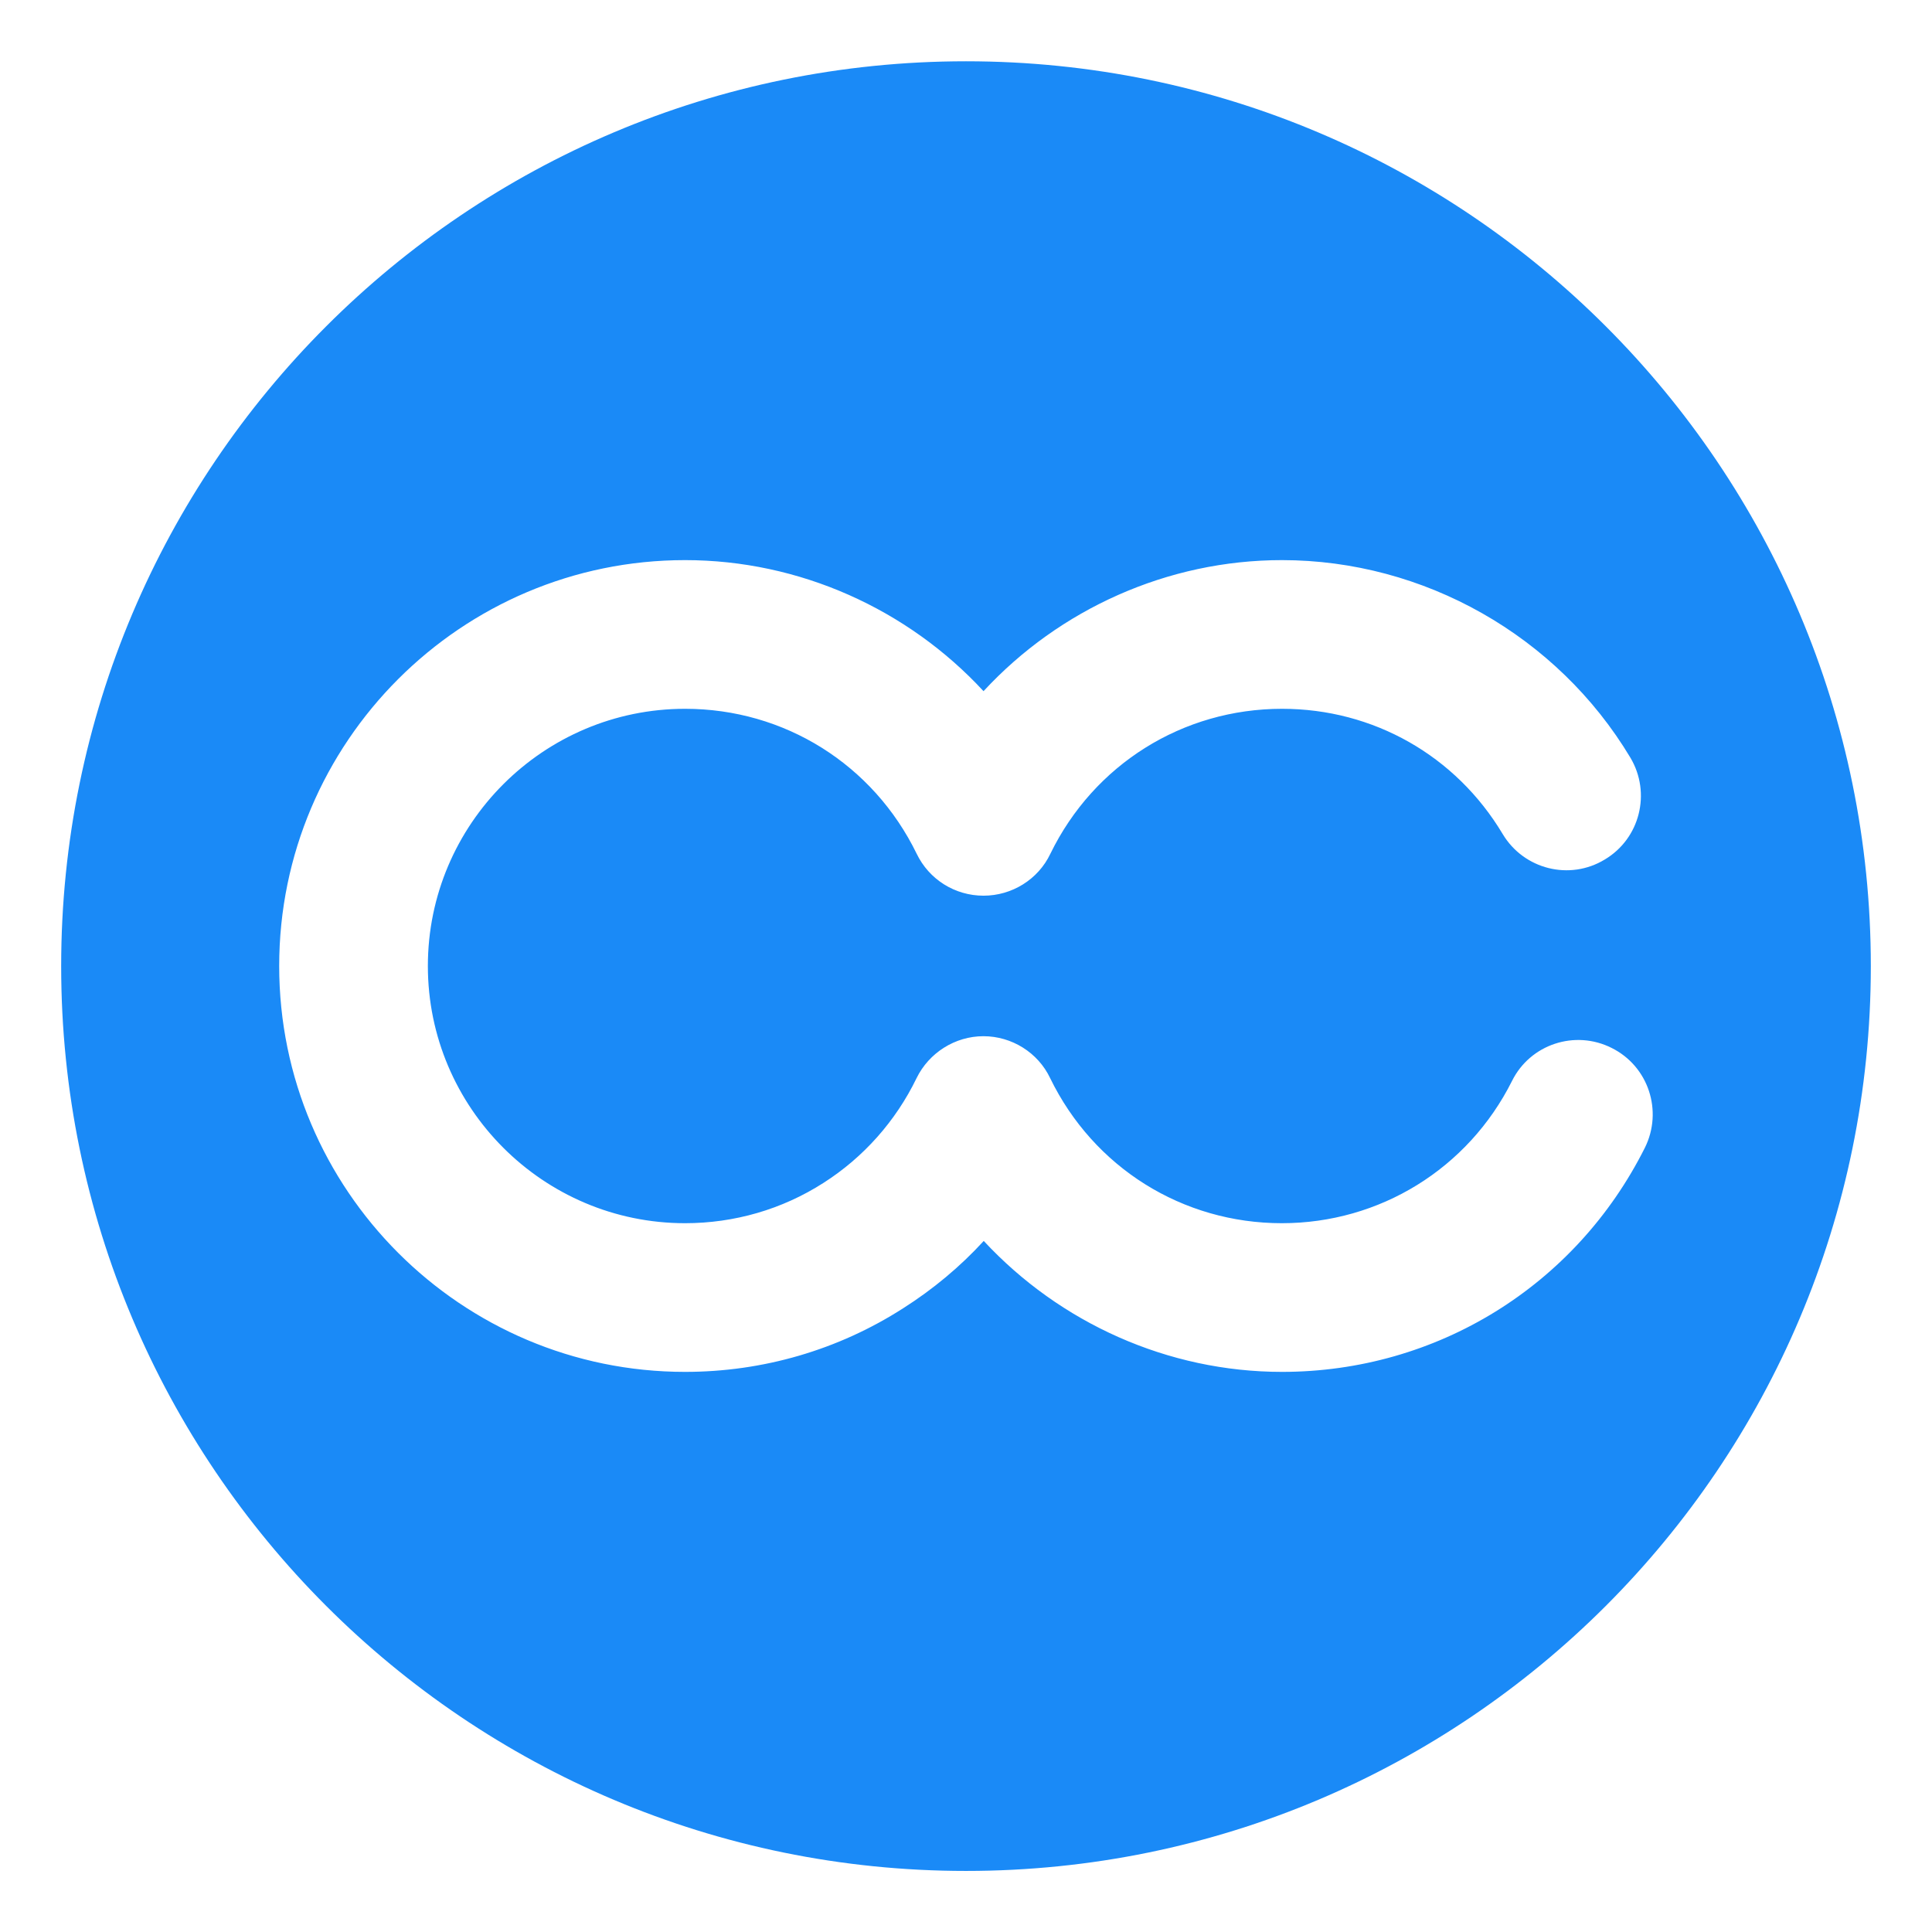 <?xml version="1.0" encoding="utf-8"?>
<!-- Generator: Adobe Illustrator 16.0.0, SVG Export Plug-In . SVG Version: 6.00 Build 0)  -->
<!DOCTYPE svg PUBLIC "-//W3C//DTD SVG 1.1//EN" "http://www.w3.org/Graphics/SVG/1.1/DTD/svg11.dtd">
<svg version="1.1" id="Layer_1" xmlns="http://www.w3.org/2000/svg" xmlns:xlink="http://www.w3.org/1999/xlink" x="0px" y="0px"
	 width="17.75px" height="17.75px" viewBox="0 0 17.75 17.75" enable-background="new 0 0 17.75 17.75" xml:space="preserve">
<path fill="#1A8AF7" d="M8.875,0.563c-4.591,0-8.313,3.722-8.313,8.313s3.722,8.313,8.313,8.313s8.313-3.722,8.313-8.313
	S13.466,0.563,8.875,0.563z M11.778,12.604c-1.05,0-2.042-0.451-2.74-1.203c-0.217,0.237-0.466,0.444-0.738,0.617
	c-0.599,0.385-1.292,0.586-2.006,0.586c-2.057,0-3.729-1.673-3.729-3.729c0-2.057,1.672-3.729,3.729-3.729
	c1.051,0,2.045,0.45,2.742,1.204c0.697-0.754,1.692-1.204,2.742-1.204c1.304,0,2.53,0.695,3.201,1.815
	c0.193,0.324,0.088,0.744-0.236,0.936C14.421,8.093,14,7.987,13.806,7.663c-0.431-0.721-1.189-1.151-2.027-1.151
	c-0.913,0-1.729,0.511-2.129,1.332C9.538,8.08,9.297,8.229,9.036,8.229c-0.263,0-0.5-0.149-0.614-0.385
	c-0.4-0.821-1.215-1.332-2.128-1.332c-1.302,0-2.363,1.06-2.363,2.363c0,1.303,1.061,2.363,2.363,2.363
	c0.452,0,0.892-0.127,1.271-0.37c0.369-0.235,0.665-0.569,0.856-0.963c0.114-0.233,0.354-0.385,0.614-0.385
	c0.261,0,0.502,0.151,0.613,0.385c0.4,0.822,1.216,1.333,2.129,1.333c0.898,0,1.71-0.5,2.114-1.306
	c0.167-0.338,0.579-0.474,0.916-0.304c0.338,0.168,0.473,0.579,0.305,0.917C14.476,11.814,13.199,12.604,11.778,12.604z"/>
</svg>
